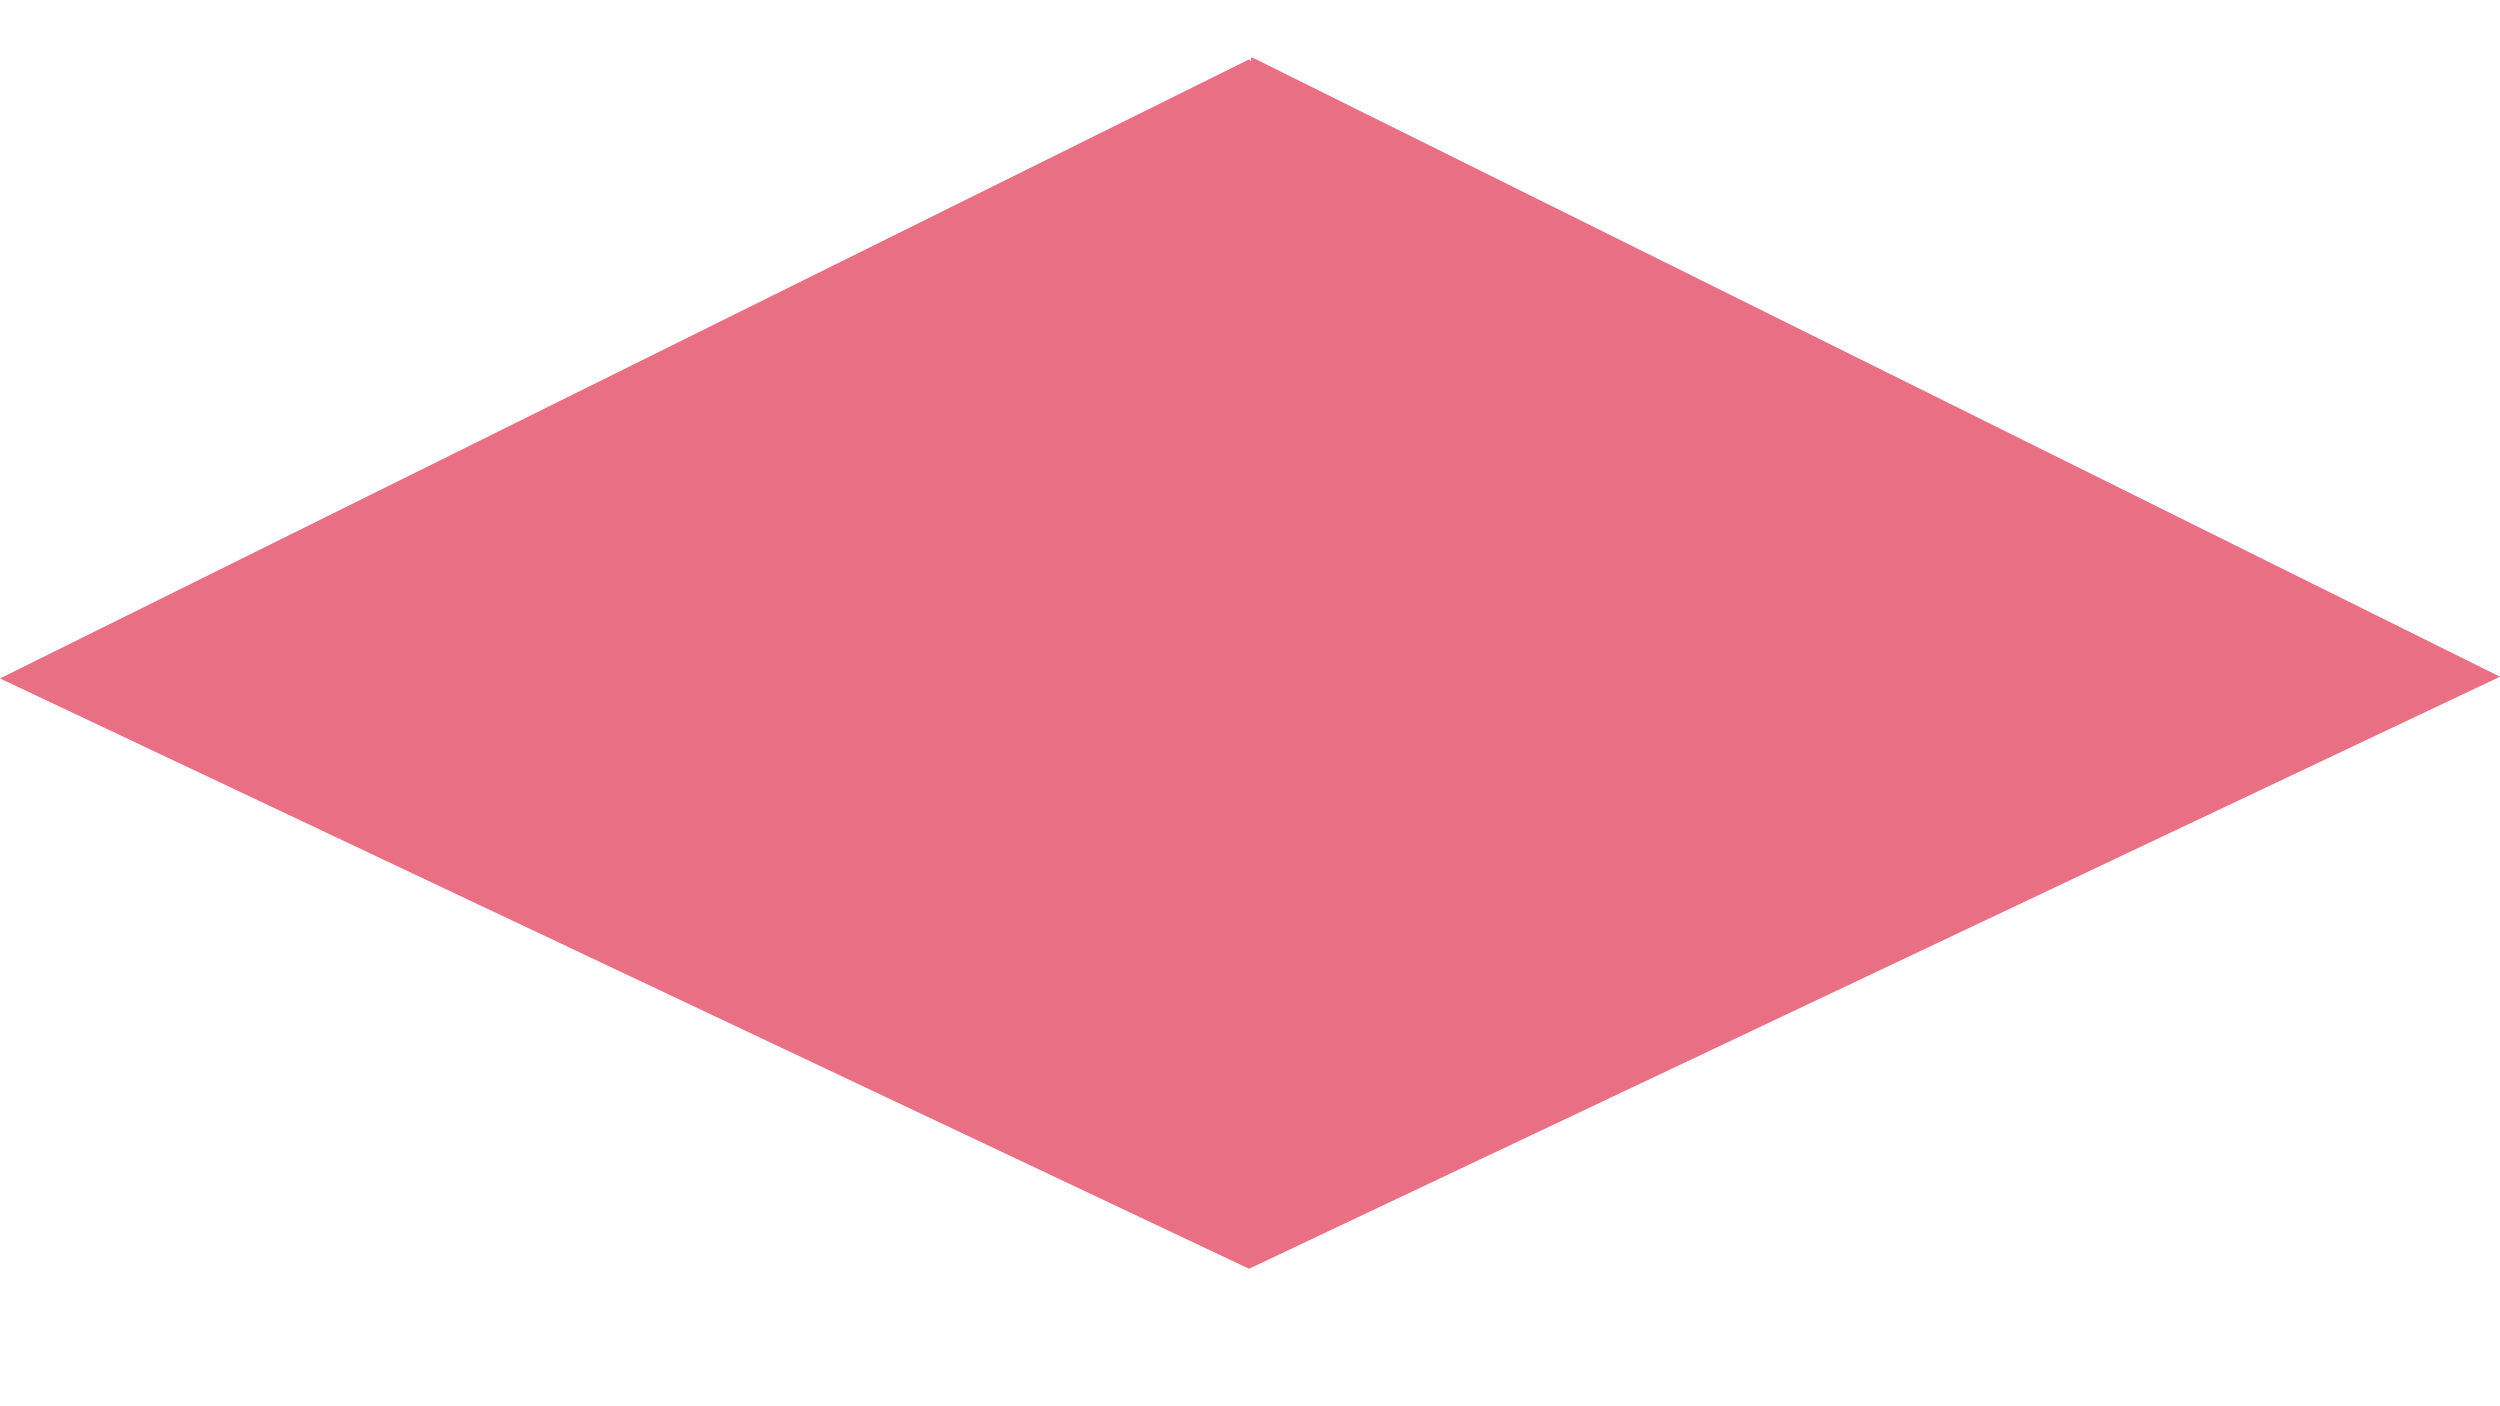 <svg width="16" height="9" viewBox="0 0 16 9" fill="none" xmlns="http://www.w3.org/2000/svg">
<path d="M8.006 0.392V0.369H8.017L16 4.331L7.994 8.12L0 4.342L7.994 0.38L8.006 0.392Z" fill="#E96F85"/>
</svg>
